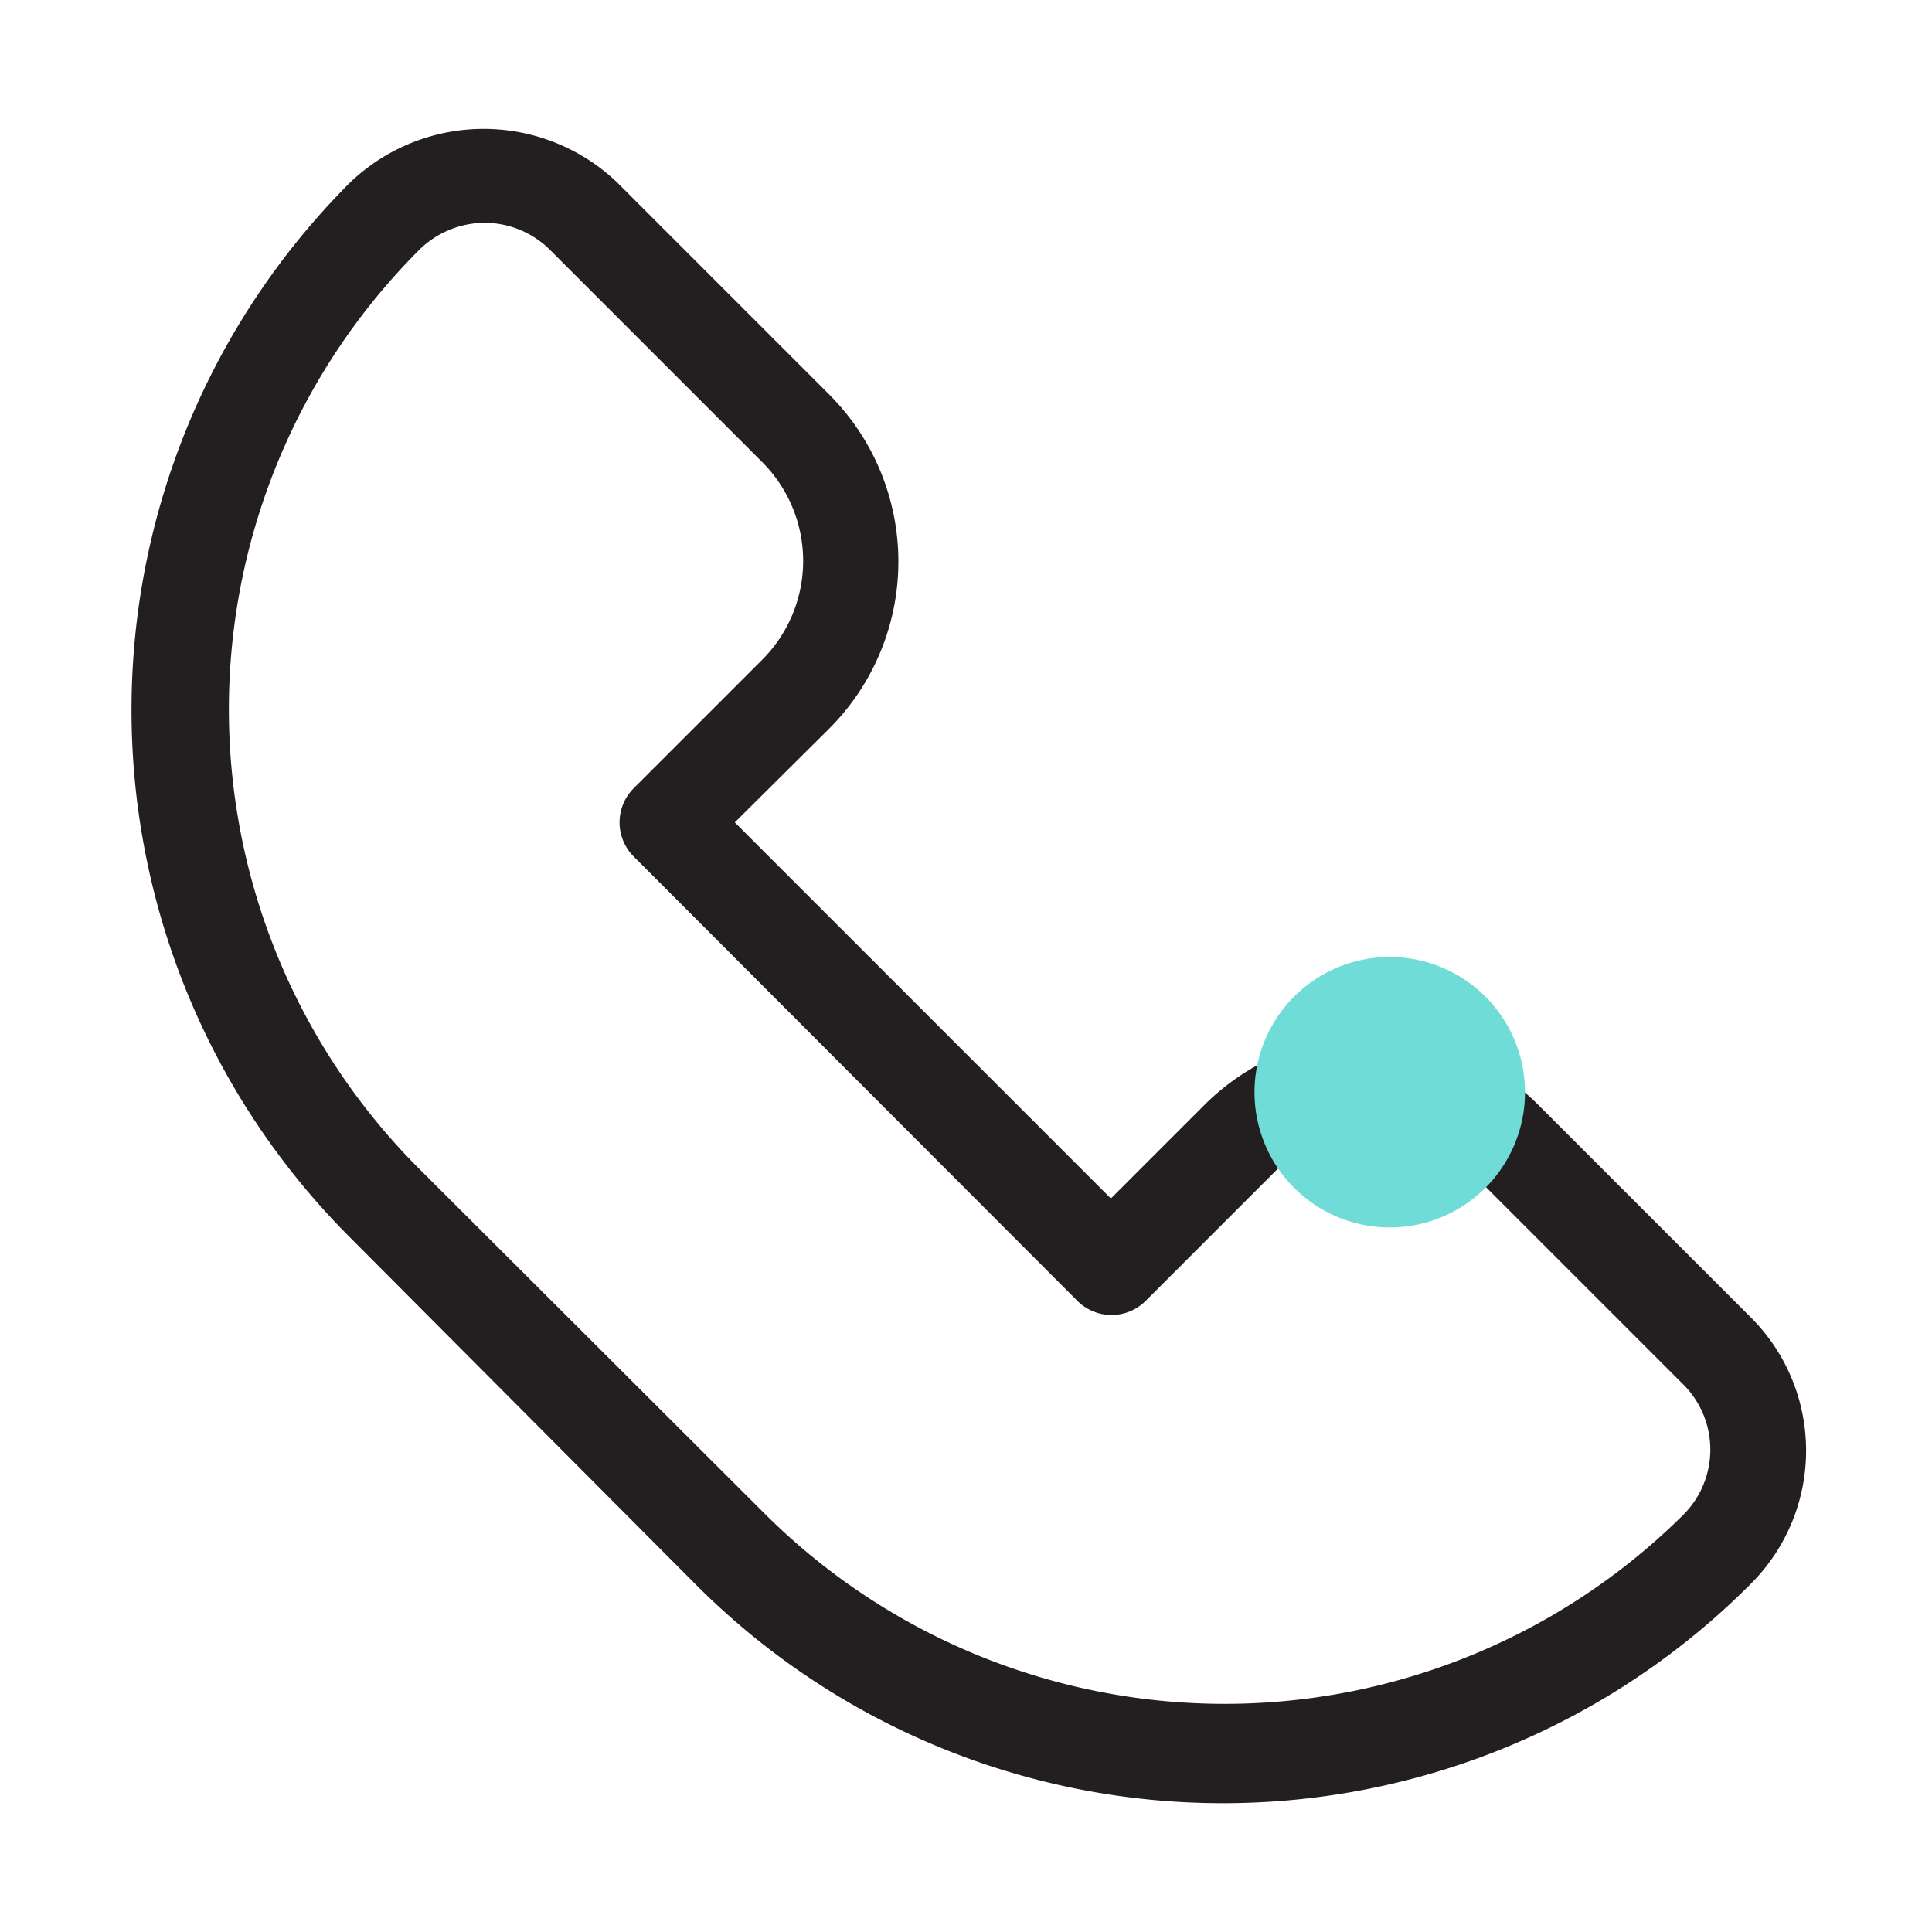 <svg xmlns="http://www.w3.org/2000/svg" width="30" height="30" fill="none" xmlns:v="https://vecta.io/nano"><g clip-path="url(#A)"><path d="M19 28a11.55 11.55 0 0 1-8.19-3.39l-5.37-5.39a11.58 11.58 0 0 1-3.398-8.195A11.58 11.58 0 0 1 5.44 2.83a3 3 0 0 1 4.14 0l3.3 3.3a3.67 3.67 0 0 1 0 5.18l-1.47 1.46 5.84 5.84 1.46-1.46a3.67 3.67 0 0 1 5.17 0l3.31 3.31a2.92 2.92 0 0 1 .855 2.065 2.92 2.92 0 0 1-.855 2.065A11.56 11.56 0 0 1 19 28zM7.52 3.46a1.45 1.45 0 0 0-1 .41 10.09 10.09 0 0 0-2.966 7.145A10.09 10.09 0 0 0 6.52 18.16l5.36 5.35a10.11 10.11 0 0 0 14.27 0 1.43 1.43 0 0 0 0-2l-3.31-3.31a2.16 2.16 0 0 0-3.05 0l-2 2a.75.75 0 0 1-1.06 0l-6.89-6.9a.75.75 0 0 1 0-1.06l2-2a2.17 2.17 0 0 0 0-3.06l-3.3-3.3a1.44 1.44 0 0 0-1.02-.42z" fill="#231f20"/><path d="M21.58 19.06a2.1 2.1 0 1 0 0-4.2 2.1 2.1 0 1 0 0 4.2z" fill="#70dcd8"/></g><defs><clipPath id="A"><path fill="#fff" d="M0 0h30v30H0z"/></clipPath></defs></svg>